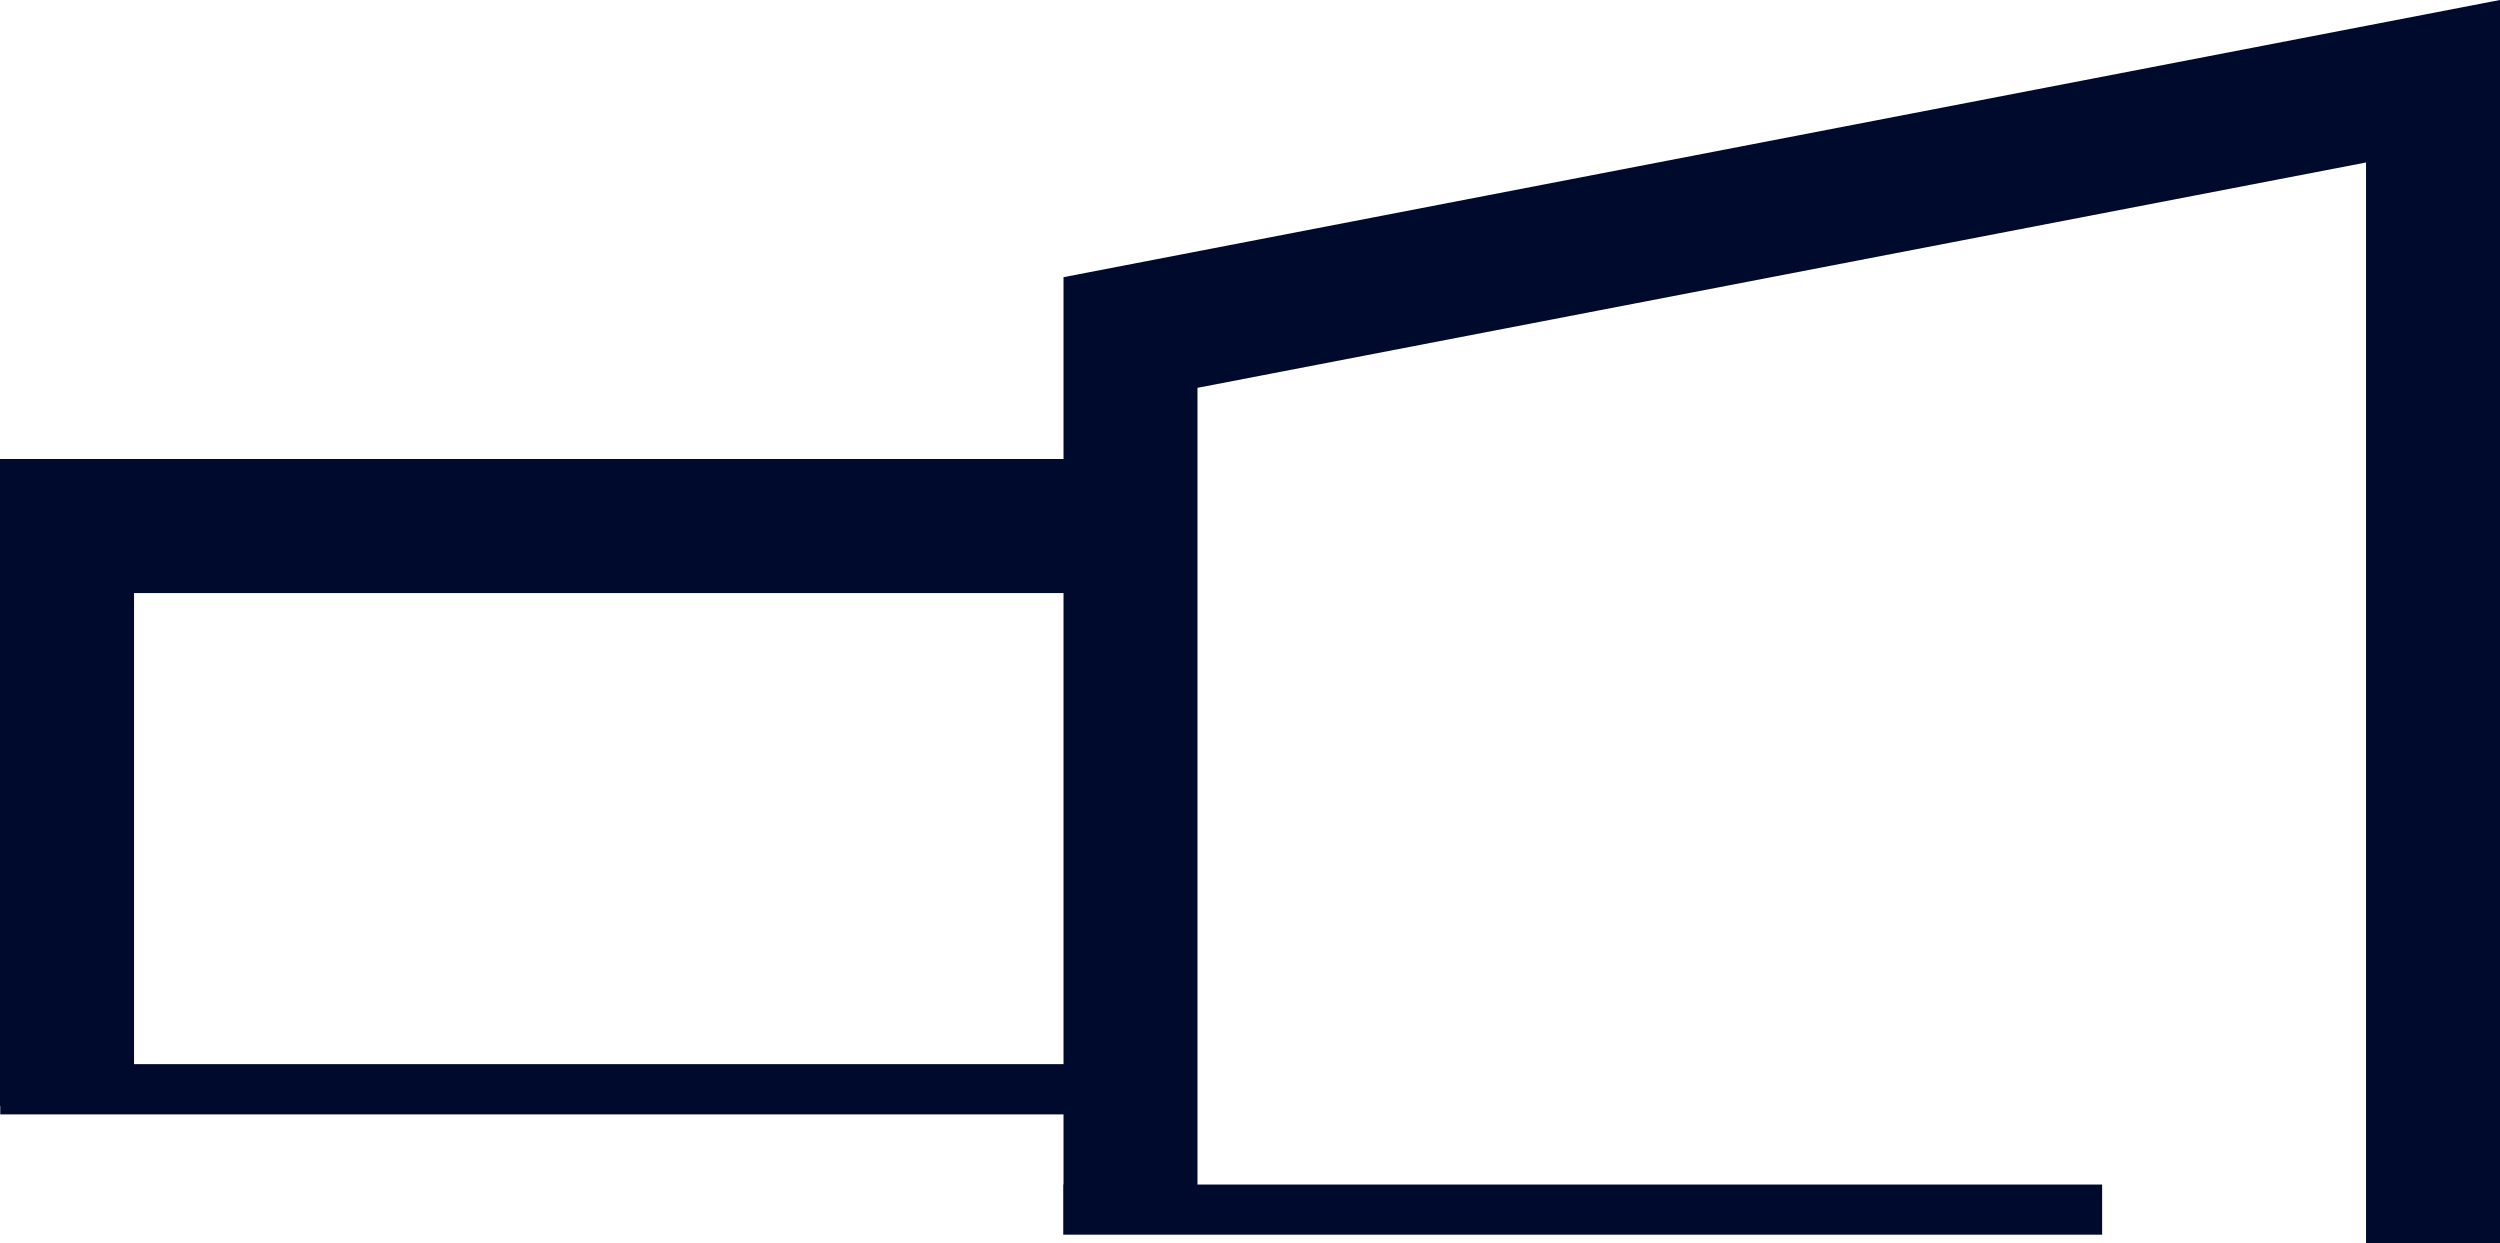 <svg xmlns="http://www.w3.org/2000/svg" width="100" height="49.726" viewBox="0 0 100 49.726">
  <path id="Path_2" data-name="Path 2" d="M81.621,23.724H118.8V42.567H81.621ZM176.259,0,118.8,11.088v7.274H76.259v25.88h.01v.335H118.8v2.8h-.011v2.011h41.555V47.381H124.158V15.514L170.9,6.5V49.727h5.361Z" transform="translate(-76.259 -0.001)" fill="#000A2D"/>
</svg>
